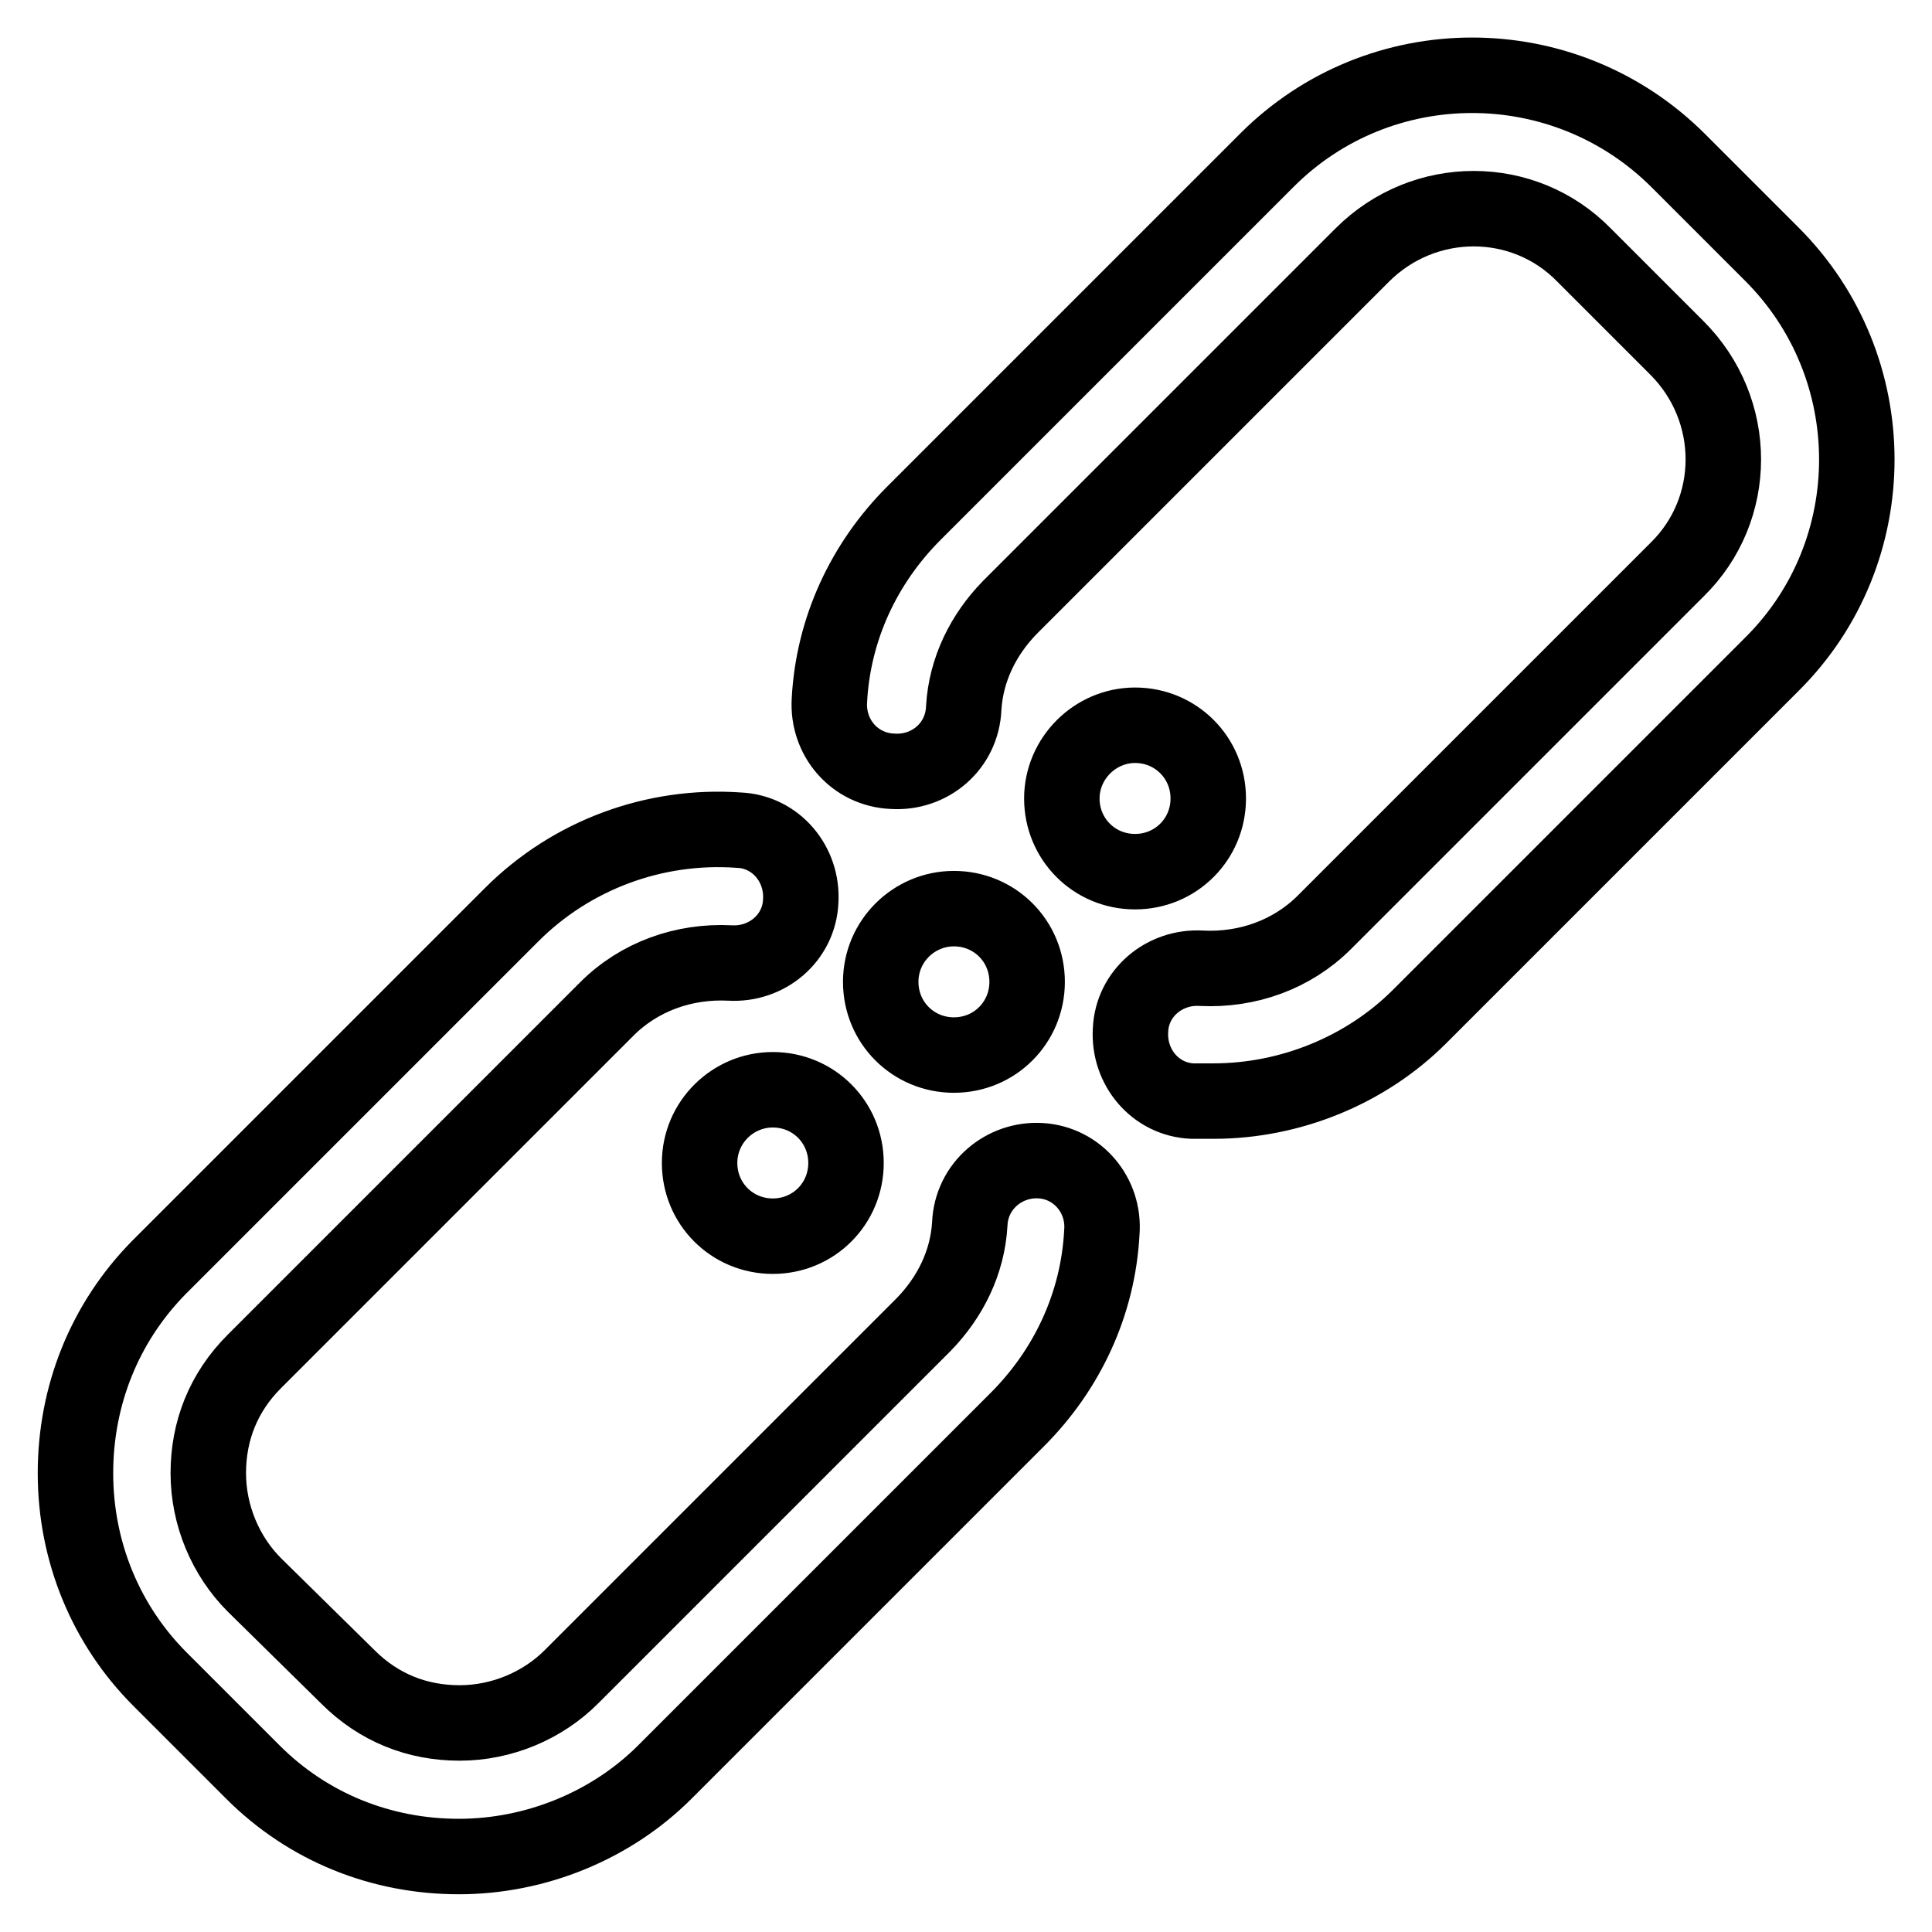 <?xml version="1.0" encoding="utf-8"?>
<!-- Svg Vector Icons : http://www.onlinewebfonts.com/icon -->
<!DOCTYPE svg PUBLIC "-//W3C//DTD SVG 1.1//EN" "http://www.w3.org/Graphics/SVG/1.1/DTD/svg11.dtd">
<svg version="1.1" xmlns="http://www.w3.org/2000/svg" xmlns:xlink="http://www.w3.org/1999/xlink" x="0px" y="0px" viewBox="0 0 256 256" enable-background="new 0 0 256 256" xml:space="preserve">
<g> <path stroke-width="10" fill-opacity="0" stroke="#000000"  d="M140.7,105.8c0,5.4,4.3,9.7,9.7,9.7c5.4,0,9.7-4.3,9.7-9.7c0-5.4-4.3-9.7-9.7-9.7 C145.1,96.1,140.7,100.5,140.7,105.8z M116.7,130.1c0,5.4,4.3,9.7,9.7,9.7c5.4,0,9.7-4.3,9.7-9.7c0,0,0,0,0,0 c0-5.4-4.3-9.7-9.7-9.7C121.1,120.4,116.7,124.7,116.7,130.1C116.7,130.1,116.7,130.1,116.7,130.1z M92.7,154.1 c0,5.4,4.3,9.7,9.7,9.7c5.4,0,9.7-4.3,9.7-9.7c0,0,0,0,0,0c0-5.4-4.3-9.7-9.7-9.7C97.1,144.4,92.7,148.7,92.7,154.1 C92.7,154.1,92.7,154.1,92.7,154.1z M234.7,33.6l-12.3-12.3c-15.1-15.1-39.6-15.1-54.6,0L121.1,68c-6.6,6.6-10.7,15.3-11.2,24.8 c-0.3,4.9,3.3,9.2,8.4,9.4c4.9,0.3,9.2-3.3,9.4-8.4c0.3-5.1,2.6-9.7,6.1-13.3l46.7-46.7c8.2-8.2,21.4-8.2,29.4,0l12.3,12.3 c8.2,8.2,8.2,21.4,0,29.4l-46.7,46.7c-4.3,4.3-10.2,6.4-16.3,6.1c-4.9-0.3-9.2,3.3-9.4,8.2c-0.3,4.9,3.3,9.2,8.2,9.4h2.8 c10.2,0,20.2-4.1,27.3-11.2l46.7-46.7C249.8,73.1,249.8,48.6,234.7,33.6L234.7,33.6z M137.9,153.8c-4.8-0.3-9.2,3.3-9.4,8.4 c-0.3,5.1-2.6,9.7-6.1,13.3l-46.7,46.7c-3.8,3.8-9.2,6.1-14.8,6.1c-5.6,0-10.7-2-14.8-6.1L33.7,210c-3.8-3.8-6.1-9.2-6.1-14.8 c0-5.6,2-10.7,6.1-14.8l46.7-46.7c4.3-4.3,10.2-6.4,16.3-6.1c4.9,0.3,9.2-3.3,9.4-8.2c0.3-4.9-3.3-9.2-8.2-9.4 c-11.2-0.8-22.2,3.3-30.1,11.2l-46.7,46.7C13.8,175.3,10,185,10,195.2c0,10.5,4.1,20.2,11.2,27.3l12.3,12.3 c7.4,7.4,17.1,11.2,27.3,11.2c10.2,0,20.2-4.1,27.3-11.2l46.7-46.7c6.6-6.6,10.7-15.3,11.2-24.8 C146.4,158.4,142.8,154.1,137.9,153.8L137.9,153.8z"/></g>
</svg>